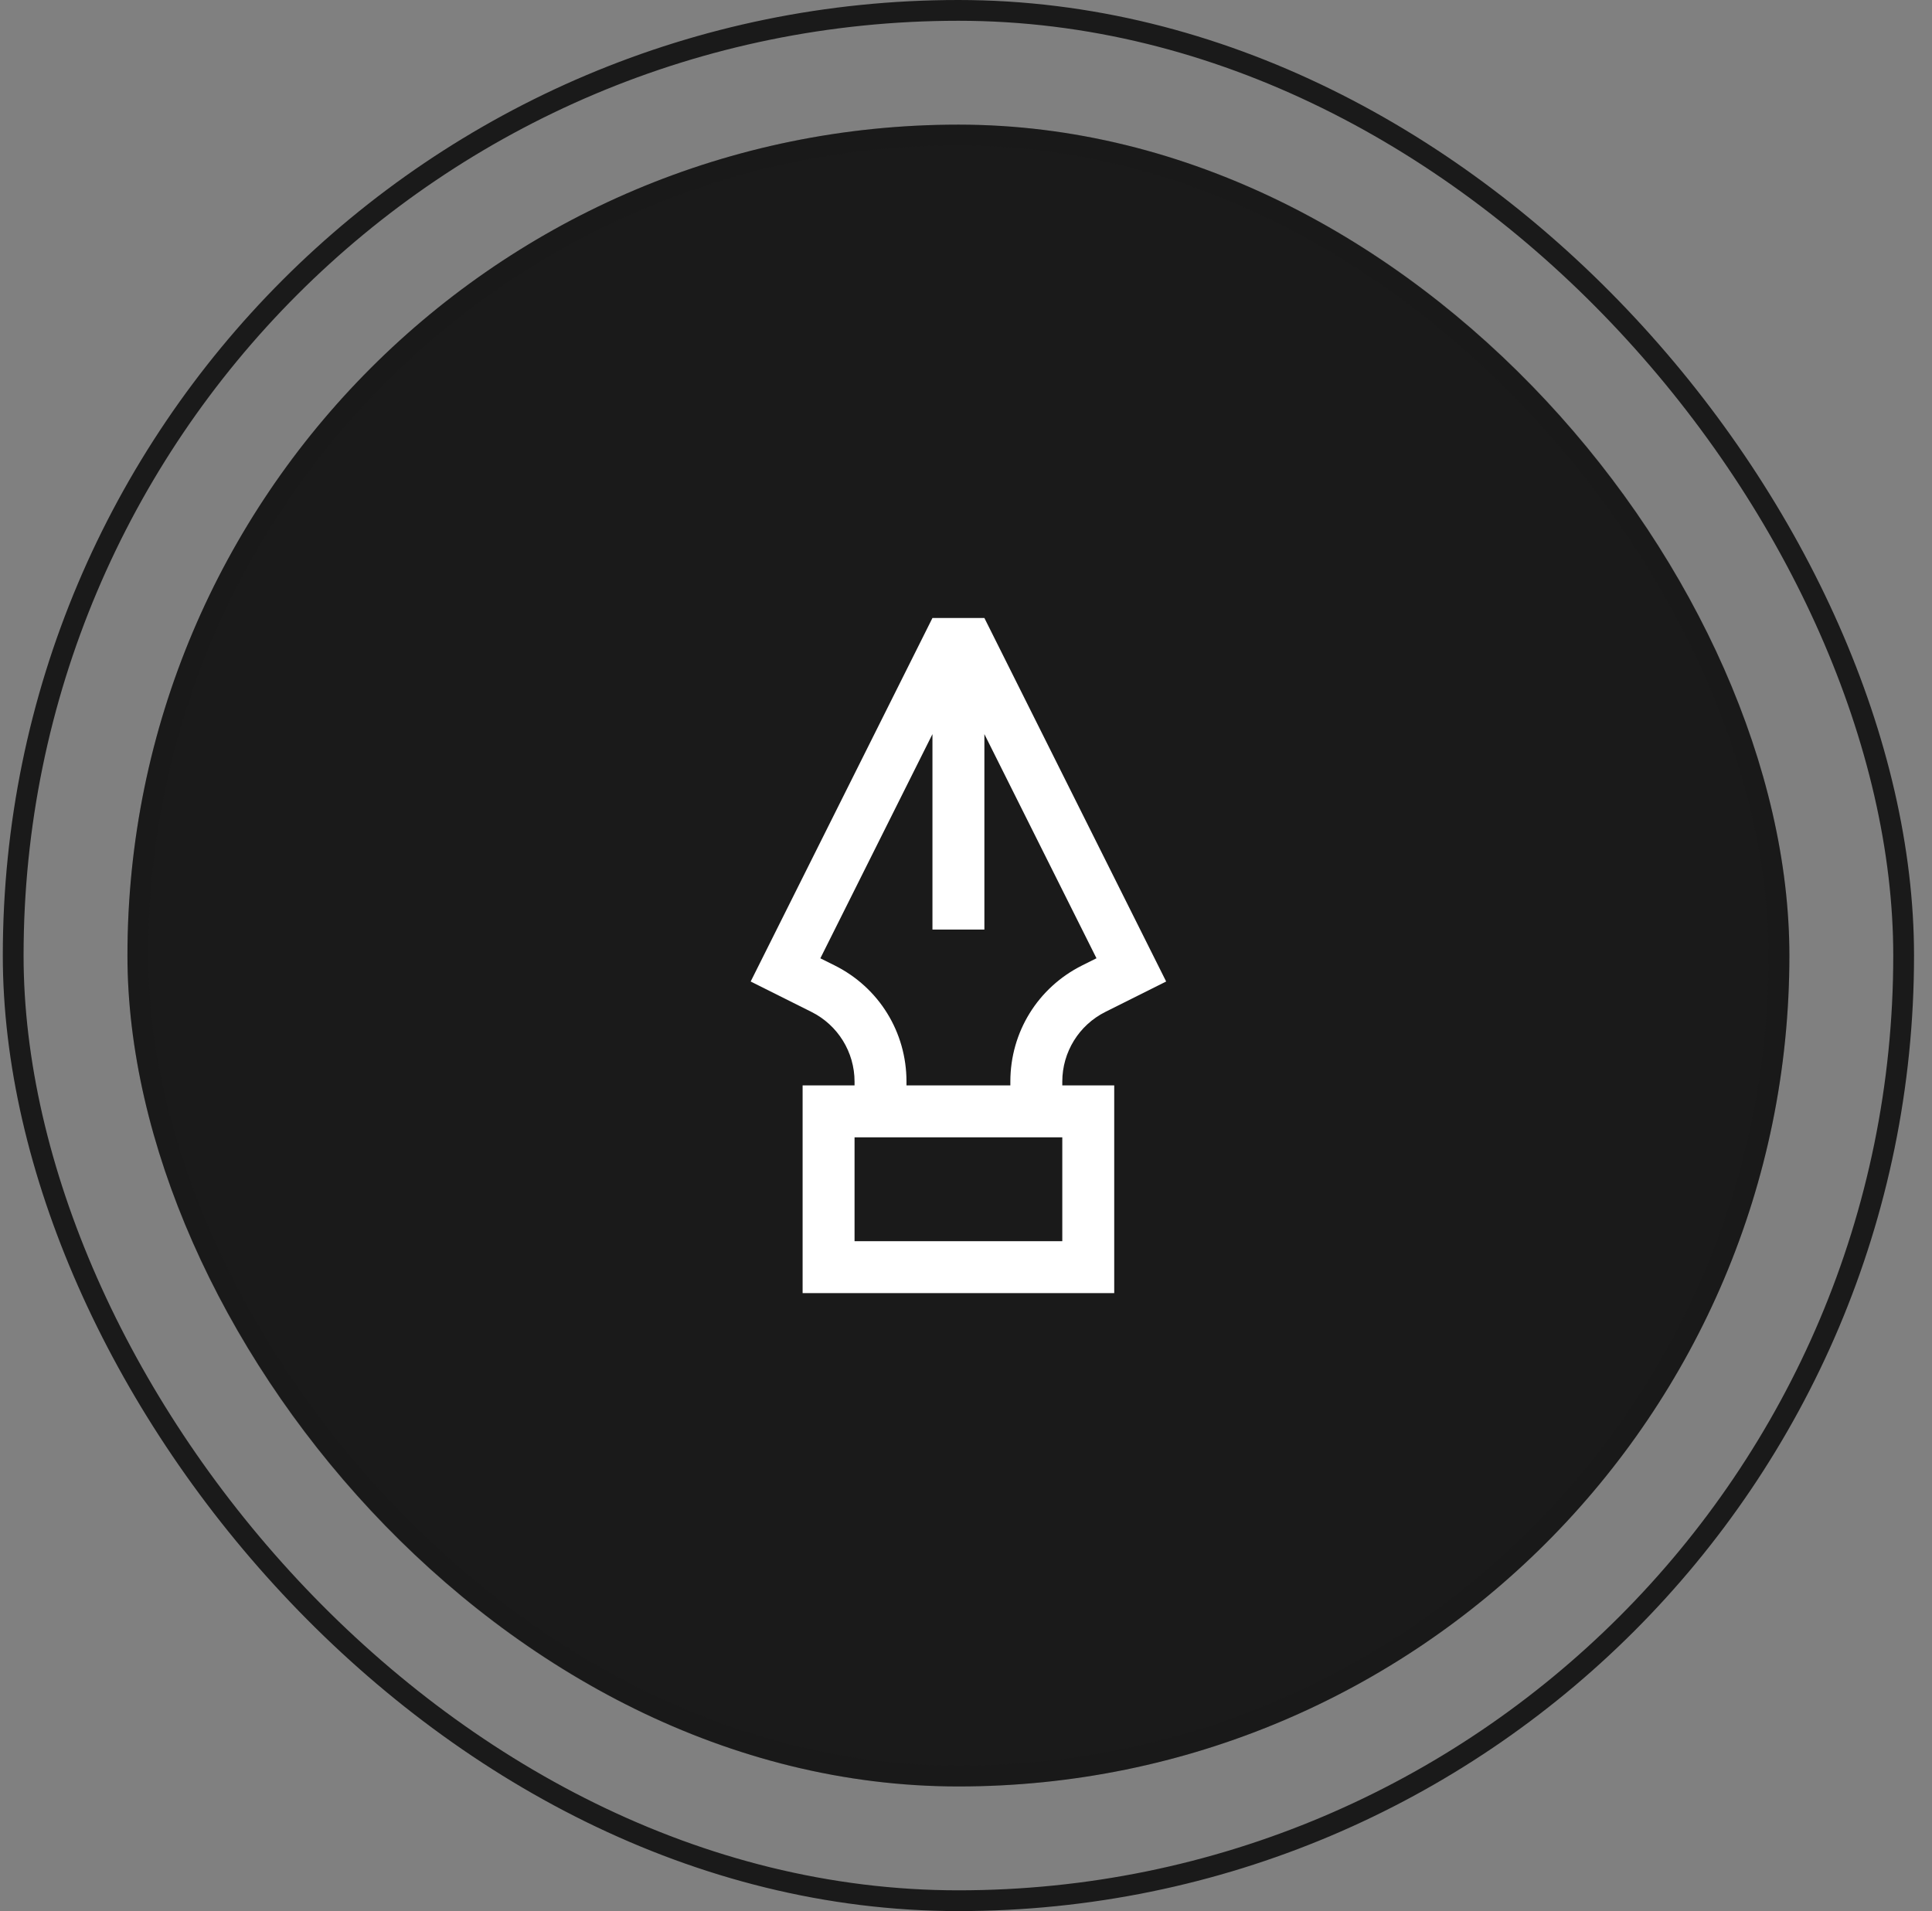 <svg width="93" height="92" viewBox="0 0 93 92" fill="none" xmlns="http://www.w3.org/2000/svg">
<rect x="0" y="0" width="93" height="92" fill="#808080" stroke="none"/>
<rect x="6.135" y="6" width="80" height="80" rx="40" fill="#1A1A1A"/>
<rect x="6.635" y="6.5" width="79" height="79" rx="39.5" stroke="#1A1A1A" stroke-opacity="0.15"/>
<rect x="0.635" y="0.5" width="91" height="91" rx="45.5" stroke="#1A1A1A"/>
<path d="M51.135 52.068C51.135 50.648 51.937 49.349 53.207 48.714L56.135 47.25L47.385 29.75H44.885L36.135 47.25L39.062 48.714C40.332 49.349 41.135 50.648 41.135 52.068V52.25H38.635V62.25H53.635V52.25H51.135V52.068ZM40.18 46.477L39.489 46.133L44.885 35.34V44.75H47.385V35.34L52.781 46.131L52.09 46.476C49.959 47.542 48.635 49.685 48.635 52.068V52.25H43.635V52.068C43.635 49.685 42.311 47.542 40.18 46.477ZM51.135 59.75H41.135V54.75H51.135V59.75Z" fill="white"/>
</svg>
